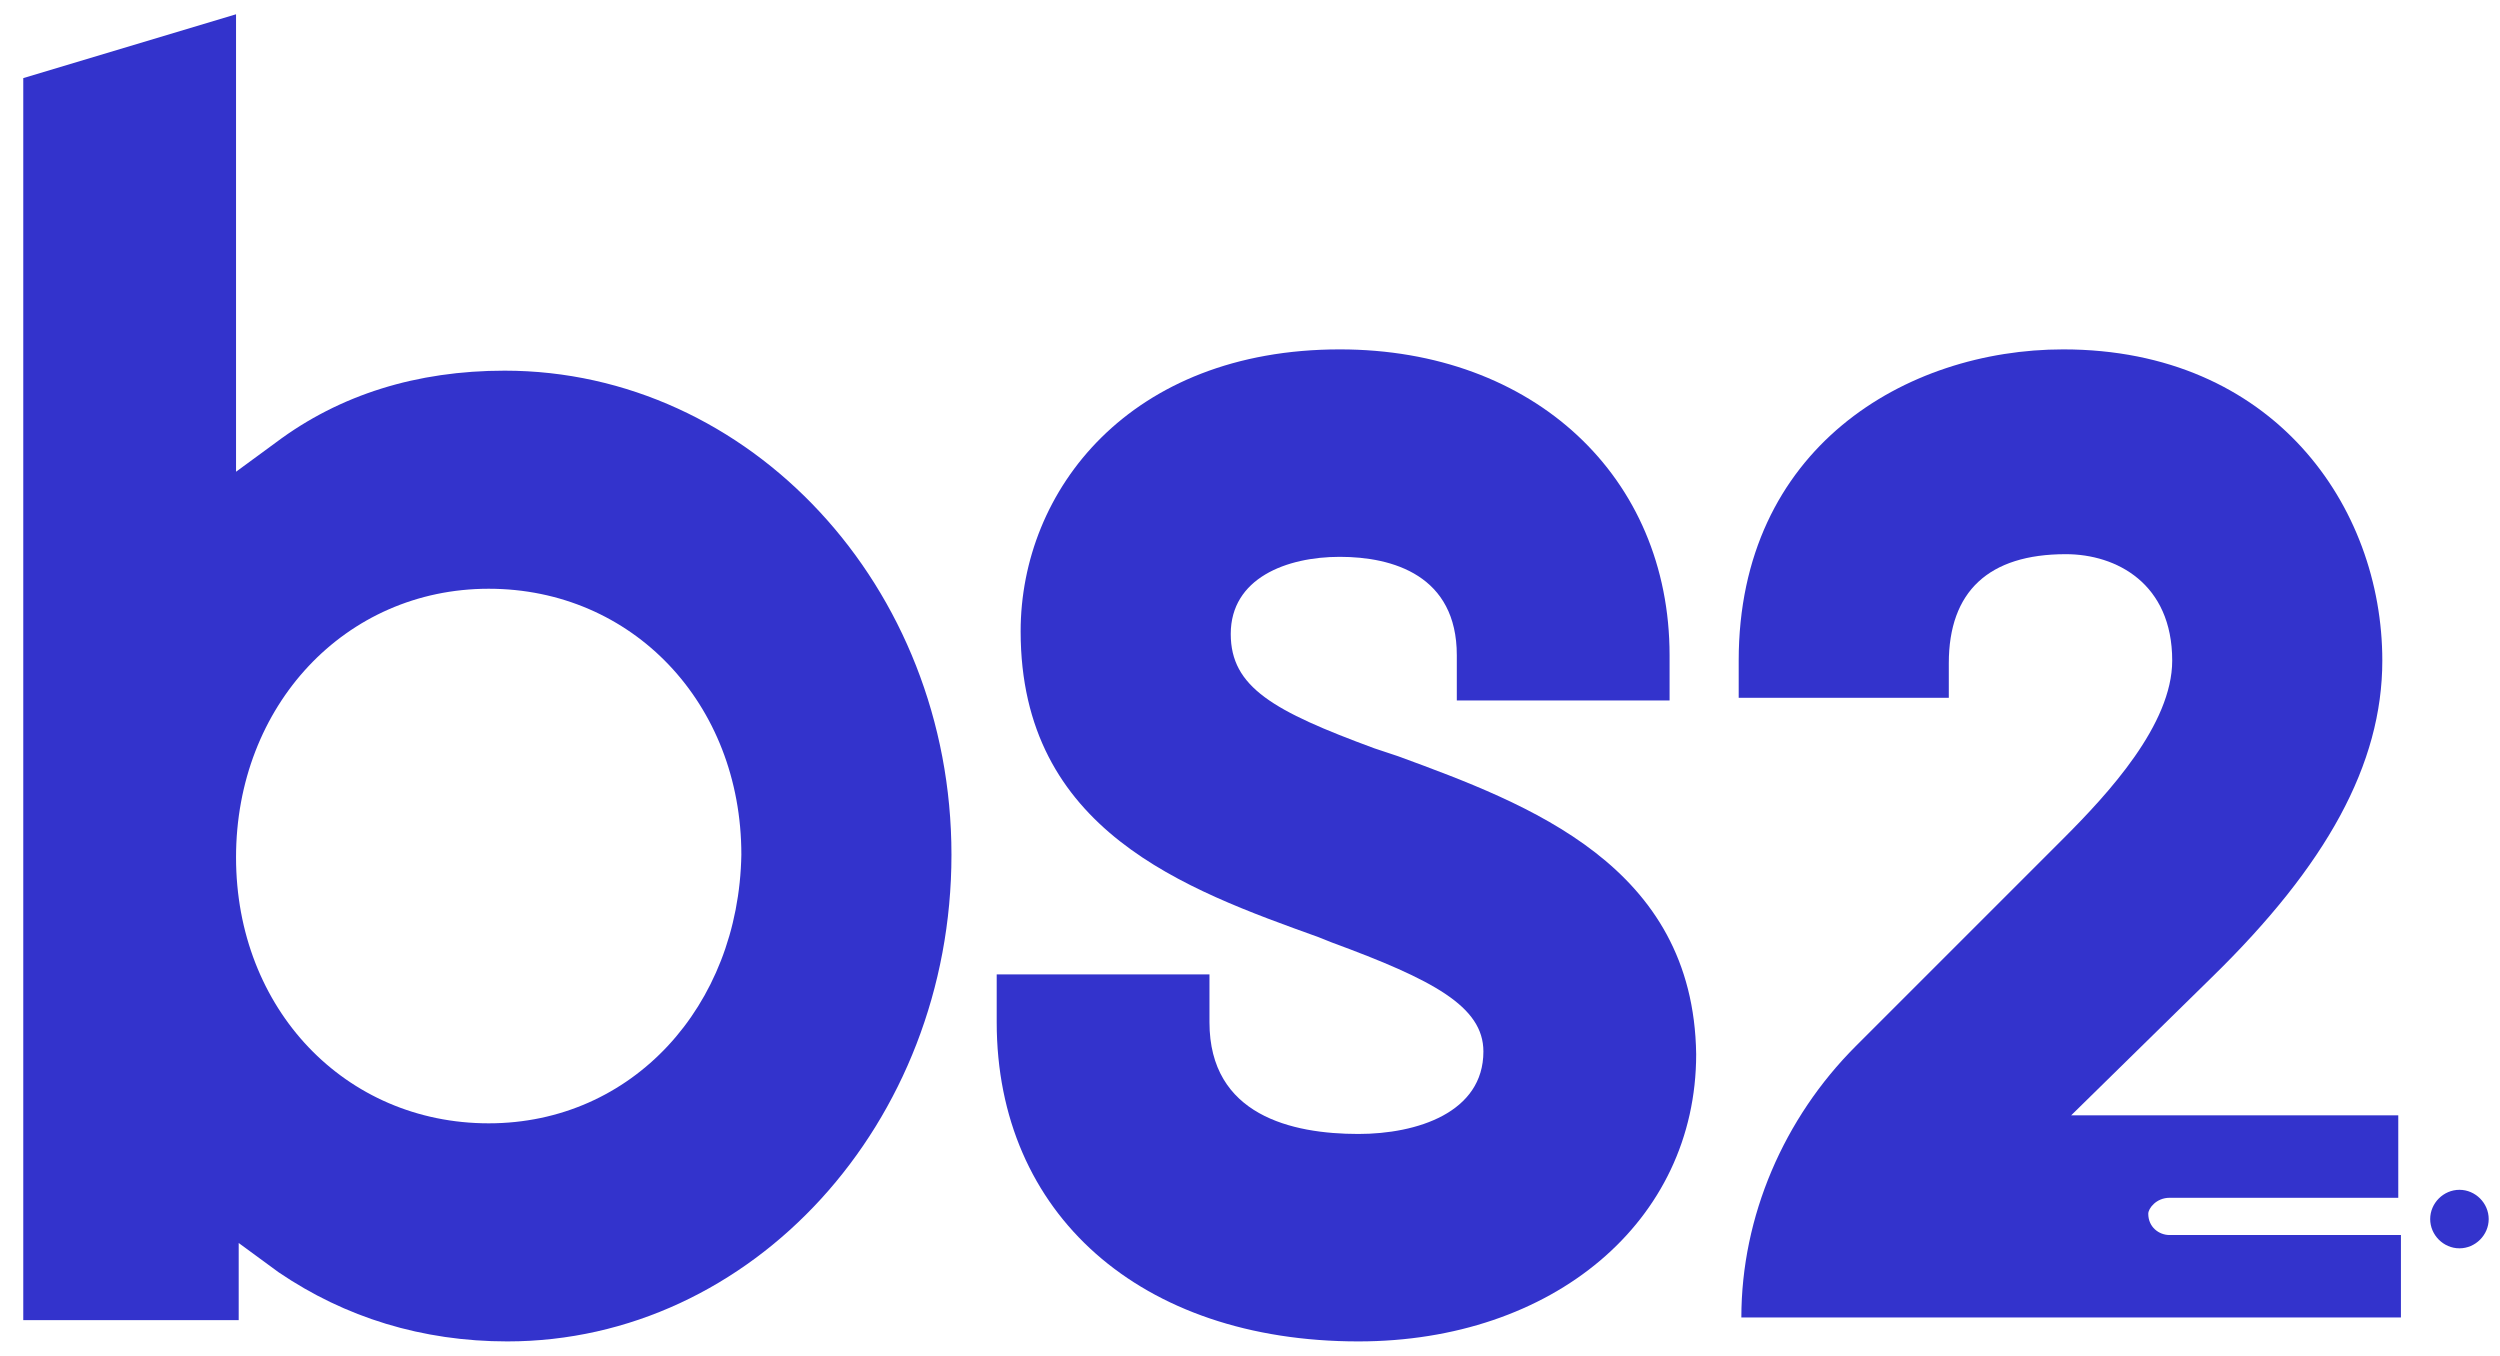 <svg width="94" height="51" viewBox="0 0 94 51" fill="none" xmlns="http://www.w3.org/2000/svg">
<path d="M18.975 13.937C15.675 13.937 12.775 14.837 10.375 16.637L8.875 17.737V0.537L0.875 2.937V49.637H8.975V46.737L10.475 47.837C12.975 49.537 15.875 50.437 19.075 50.437C28.275 50.437 35.775 42.237 35.775 32.137C35.775 22.037 28.175 13.937 18.975 13.937ZM18.375 42.237C12.975 42.237 8.875 37.937 8.875 32.237C8.875 26.537 12.975 22.137 18.375 22.137C23.775 22.137 27.875 26.437 27.875 32.137C27.775 37.837 23.775 42.237 18.375 42.237Z" fill="#3333CC"/>
<path d="M52.576 28.437L51.676 28.137C47.876 26.737 46.276 25.837 46.276 23.837C46.276 21.737 48.376 20.937 50.376 20.937C52.376 20.937 54.776 21.637 54.776 24.637V26.337H62.776V24.637C62.776 17.937 57.676 13.137 50.376 13.137C42.476 13.137 38.376 18.437 38.376 23.737C38.376 31.237 44.576 33.437 49.576 35.237L50.076 35.437C53.876 36.837 55.776 37.837 55.776 39.537C55.776 41.837 53.276 42.637 51.076 42.637C48.576 42.637 45.476 41.937 45.476 38.437V36.637H37.476V38.437C37.476 45.637 42.876 50.437 51.076 50.437C58.376 50.437 63.776 45.937 63.776 39.637C63.676 32.537 57.476 30.237 52.576 28.437Z" fill="#3333CC"/>
<path d="M81.575 45.037H90.175V41.937H77.875L83.175 36.737C87.475 32.537 89.575 28.737 89.575 24.837C89.575 19.037 85.475 13.137 77.575 13.137C71.675 13.137 65.375 16.837 65.375 24.837V26.237H73.275V24.937C73.275 22.237 74.775 20.837 77.675 20.837C79.575 20.837 81.675 21.937 81.675 24.837C81.675 27.237 79.275 29.837 77.575 31.537L69.775 39.337C67.075 42.037 65.475 45.737 65.475 49.537H90.275V46.437H81.575C81.175 46.437 80.775 46.137 80.775 45.637C80.775 45.437 81.075 45.037 81.575 45.037ZM93.575 45.837C93.575 46.437 93.075 46.937 92.475 46.937C91.875 46.937 91.375 46.437 91.375 45.837C91.375 45.237 91.875 44.737 92.475 44.737C93.075 44.737 93.575 45.237 93.575 45.837Z" fill="#3333CC"/>
</svg>
